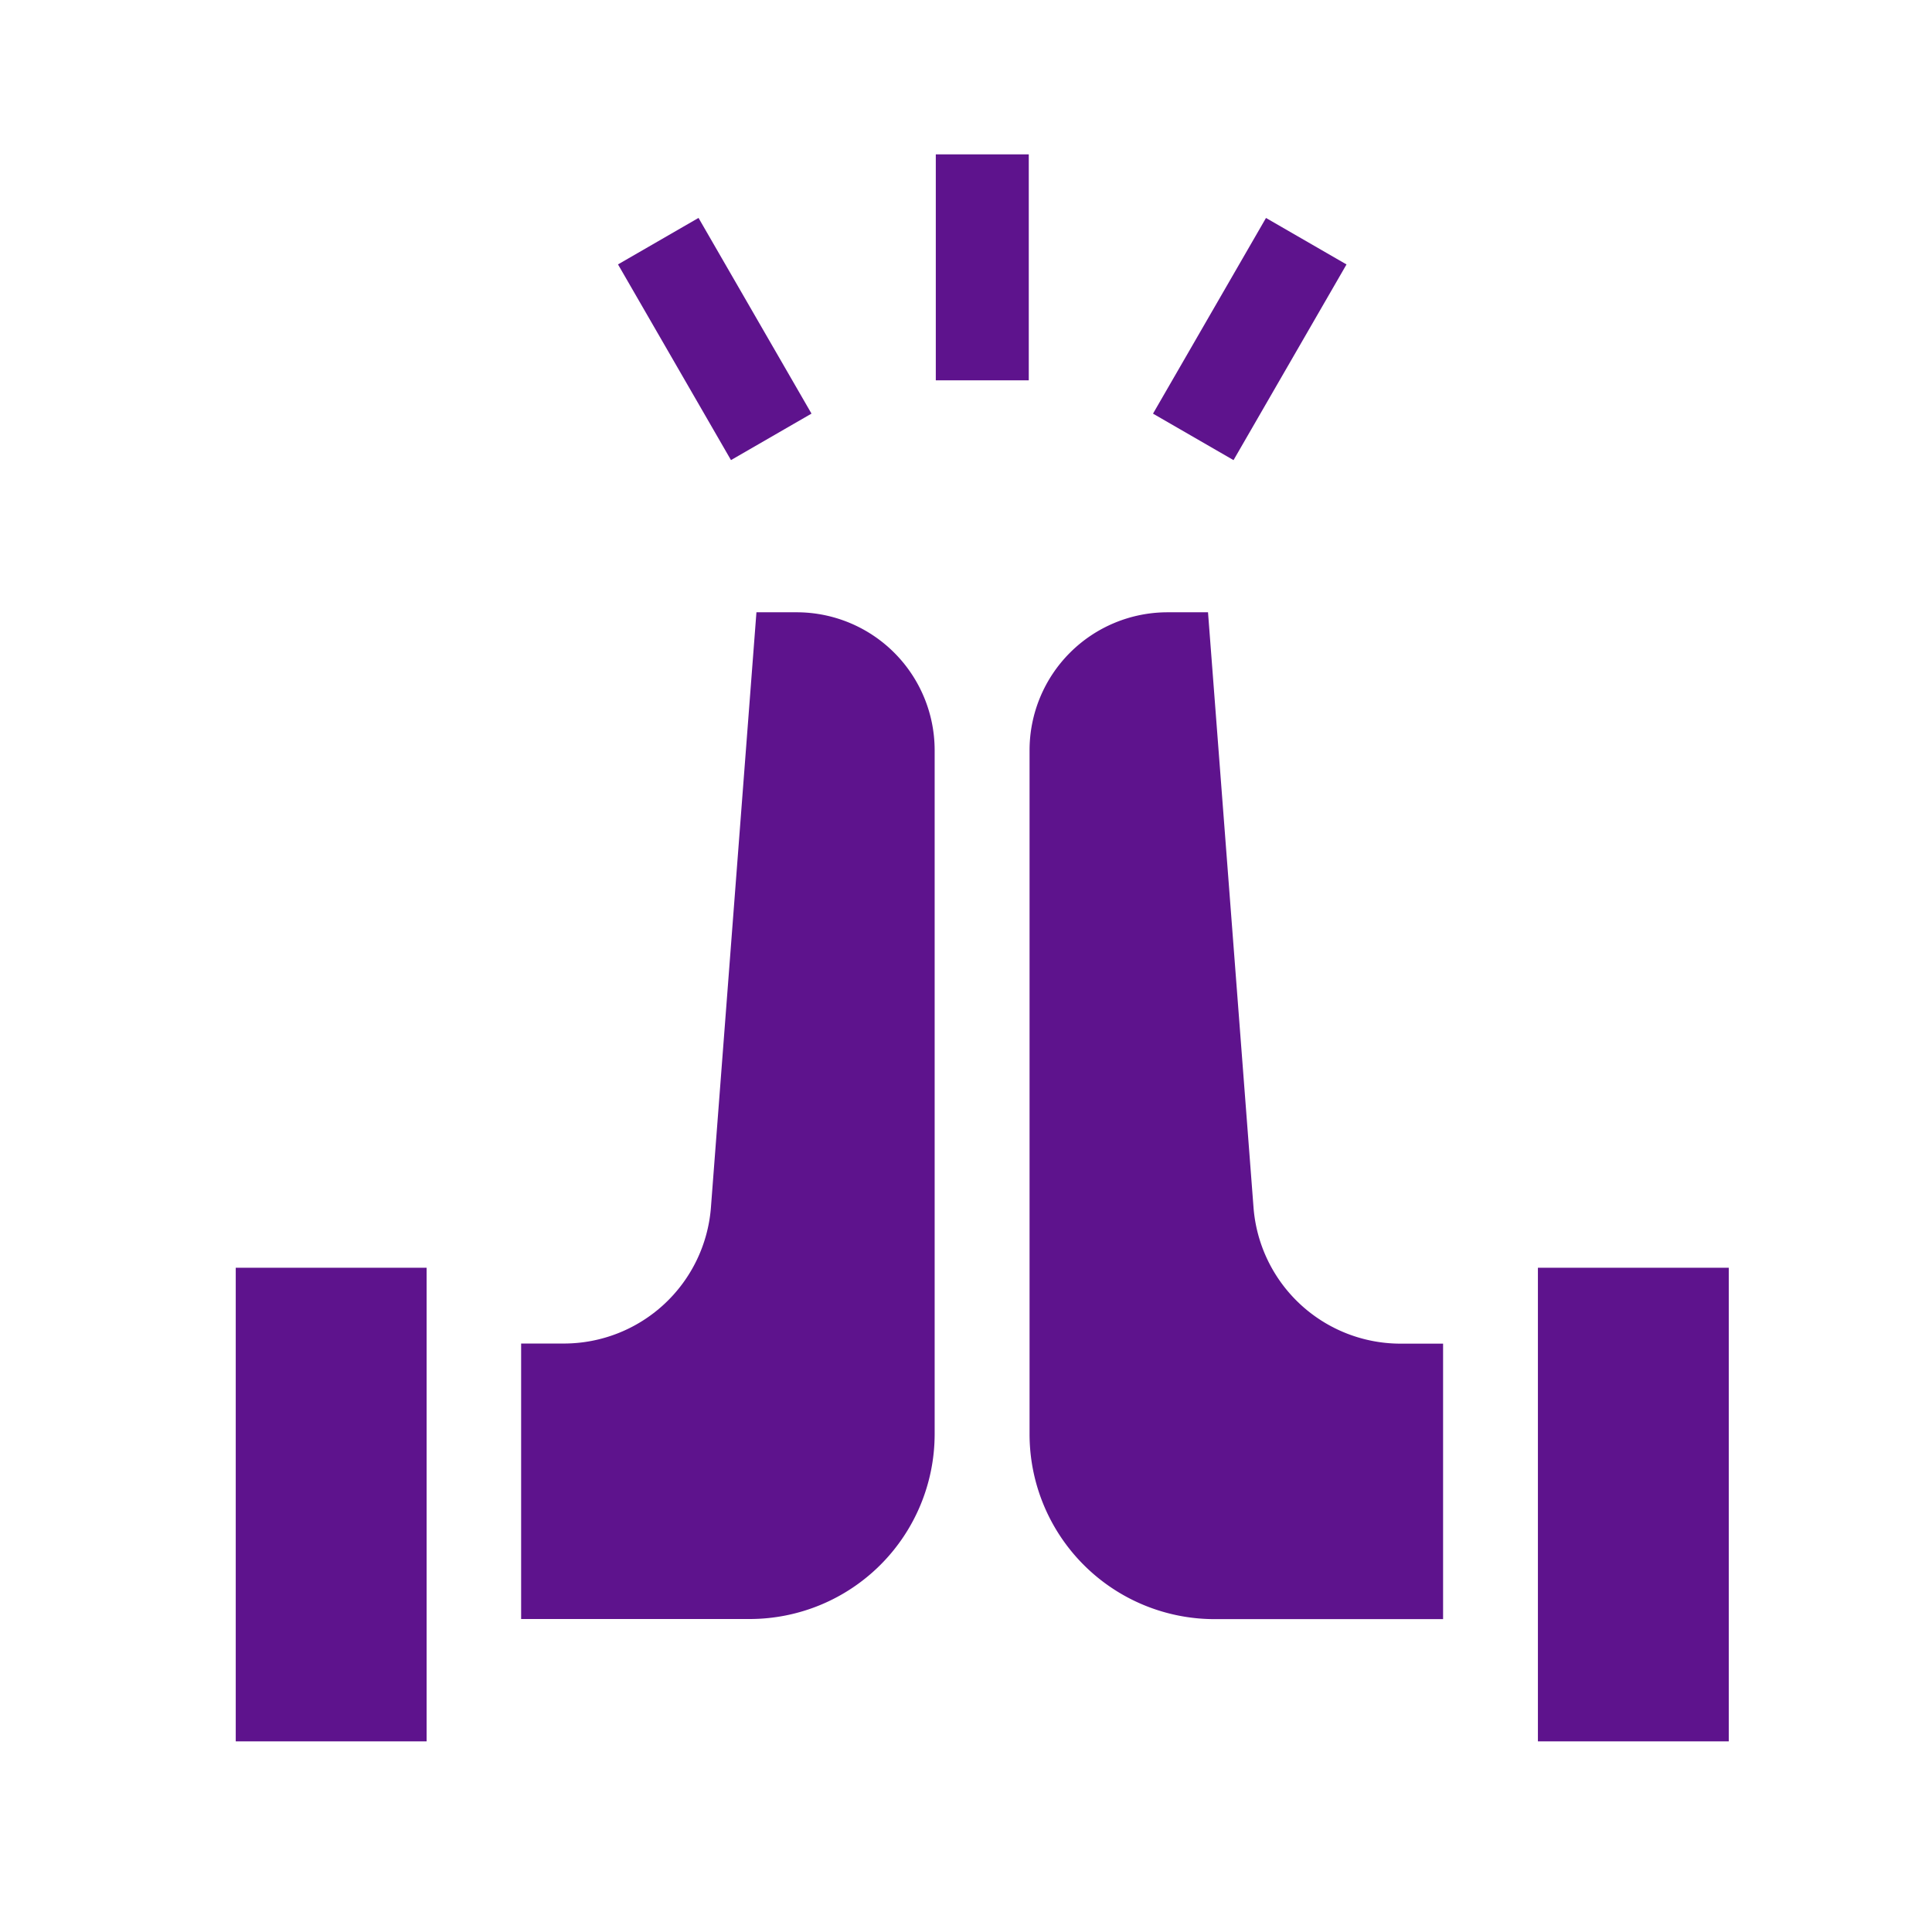 <svg xmlns="http://www.w3.org/2000/svg" width="49" height="49" viewBox="0 0 49 49">
  <g id="Group_121" data-name="Group 121" transform="translate(-5242 -5882)">
    <rect id="Rectangle_41" data-name="Rectangle 41" width="49" height="49" transform="translate(5242 5882)" fill="none"/>
    <g id="_026-high_five" data-name="026-high five" transform="translate(5247.979 5885.915)">
      <path id="Path_202" data-name="Path 202" d="M15.153,359.206h4.841v12.012H15.153Z" transform="translate(-15.153 -330.968)" fill="#5e138d"/>
      <path id="Path_203" data-name="Path 203" d="M114.3,147.741h-1.026l-1.155,15.106a3.741,3.741,0,0,1-3.713,3.44h-1.1v6.987h5.8a4.693,4.693,0,0,0,4.688-4.688V151.238A3.5,3.5,0,0,0,114.3,147.741Z" transform="translate(-100.068 -136.127)" fill="#5e138d"/>
      <path id="Path_204" data-name="Path 204" d="M435.265,359.206h4.841v12.012h-4.841Z" transform="translate(-402.239 -330.968)" fill="#5e138d"/>
      <path id="Path_205" data-name="Path 205" d="M276.967,162.847l-1.155-15.106h-1.026a3.5,3.5,0,0,0-3.5,3.5v17.348a4.693,4.693,0,0,0,4.688,4.688h5.8v-6.987h-1.1A3.741,3.741,0,0,1,276.967,162.847Z" transform="translate(-251.153 -136.127)" fill="#5e138d"/>
      <path id="Path_206" data-name="Path 206" d="M241,0h2.358V5.731H241Z" transform="translate(-223.245)" fill="#5e138d"/>
      <path id="Path_207" data-name="Path 207" d="M0,0H2.358V5.731H0Z" transform="matrix(0.866, -0.5, 0.5, 0.866, 9.695, 2.791)" fill="#5e138d"/>
      <path id="Path_208" data-name="Path 208" d="M0,0H5.731V2.358H0Z" transform="matrix(0.5, -0.866, 0.866, 0.5, 23.264, 6.576)" fill="#5e138d"/>
    </g>
  </g>
</svg>
